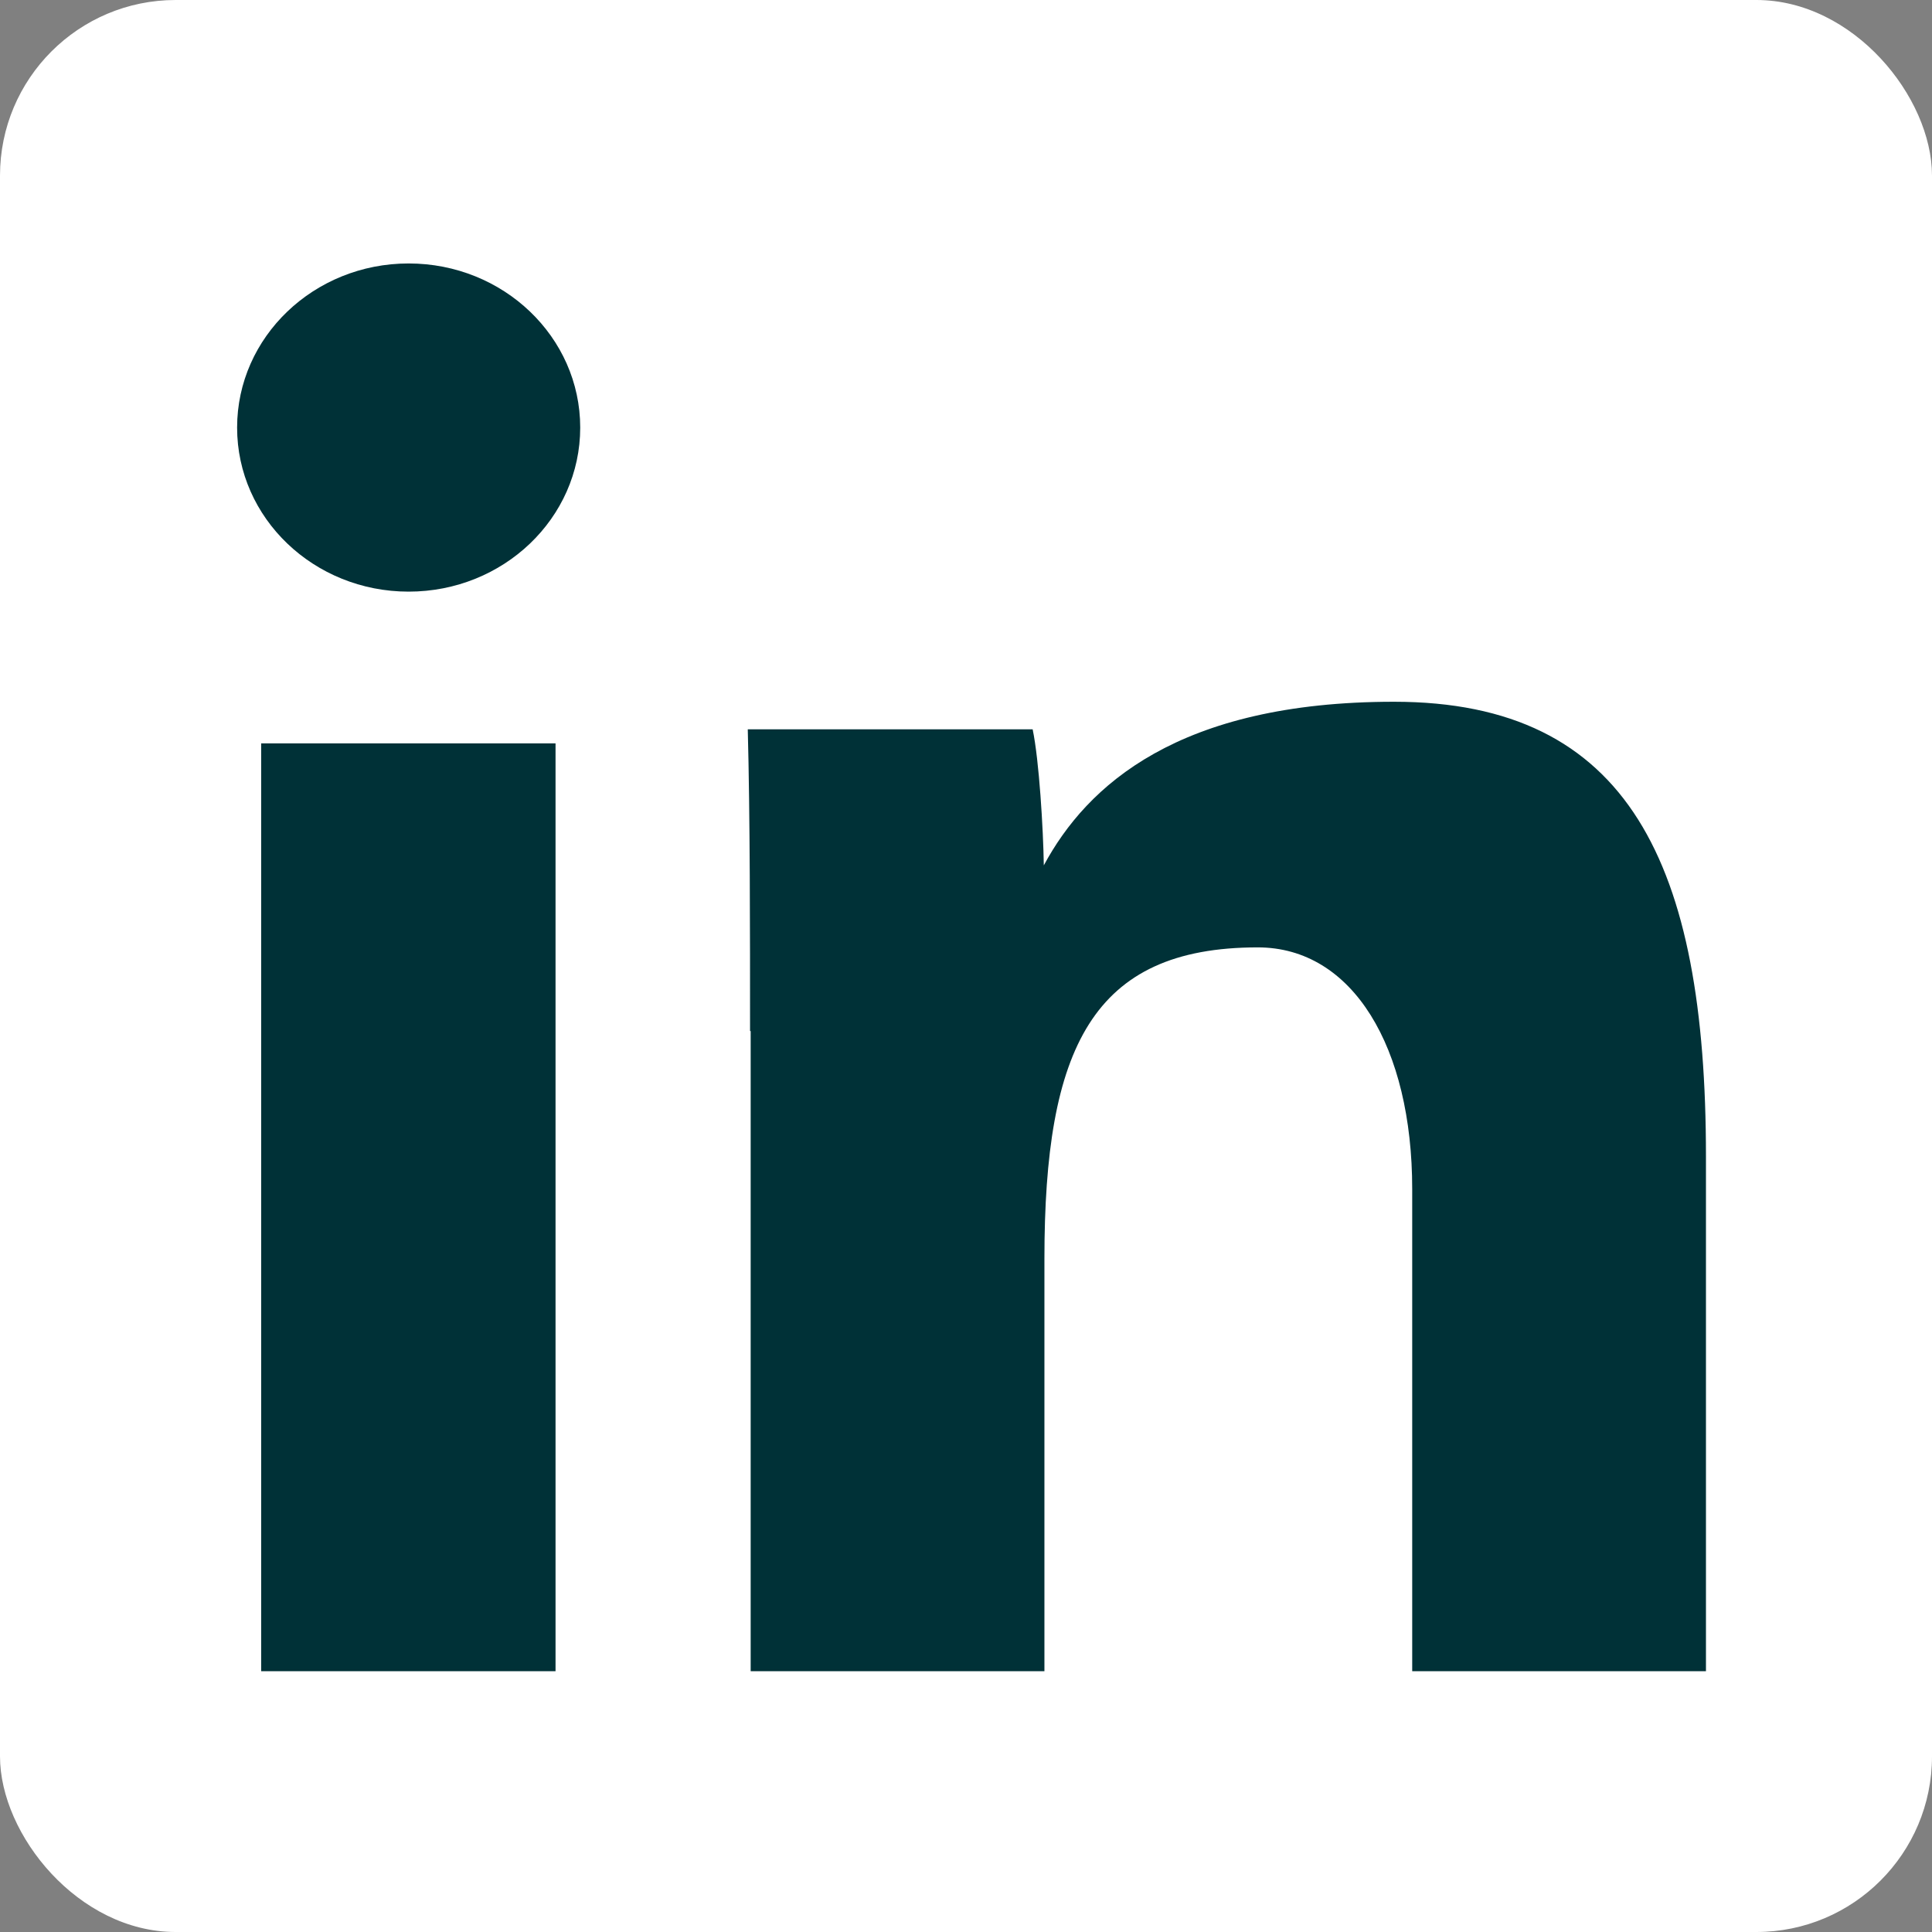 <svg width="22" height="22" viewBox="0 0 22 22" fill="none" xmlns="http://www.w3.org/2000/svg">
<rect x="0" y="0" width="22" height="22" fill="#808080" stroke="none"/>
<rect width="22" height="22" rx="2" fill="white"/>
<path fill-rule="evenodd" clip-rule="evenodd" d="M6.607 4.869C6.607 5.901 5.732 6.737 4.653 6.737C3.575 6.737 2.7 5.901 2.7 4.869C2.7 3.837 3.575 3 4.653 3C5.732 3 6.607 3.837 6.607 4.869ZM8.541 11.741C8.541 10.628 8.541 9.284 8.515 8.305H11.759C11.833 8.657 11.88 9.444 11.886 9.854C12.375 8.945 13.418 7.991 15.874 7.991C18.55 7.991 19.426 9.841 19.426 13.168V19.03H16.081V13.54C16.081 11.927 15.405 10.788 14.322 10.788C12.435 10.788 11.893 11.94 11.893 14.333V19.03H8.548V11.741H8.541ZM2.974 8.465H6.326V19.03H2.974V8.465Z" fill="#003137"/>
</svg>
